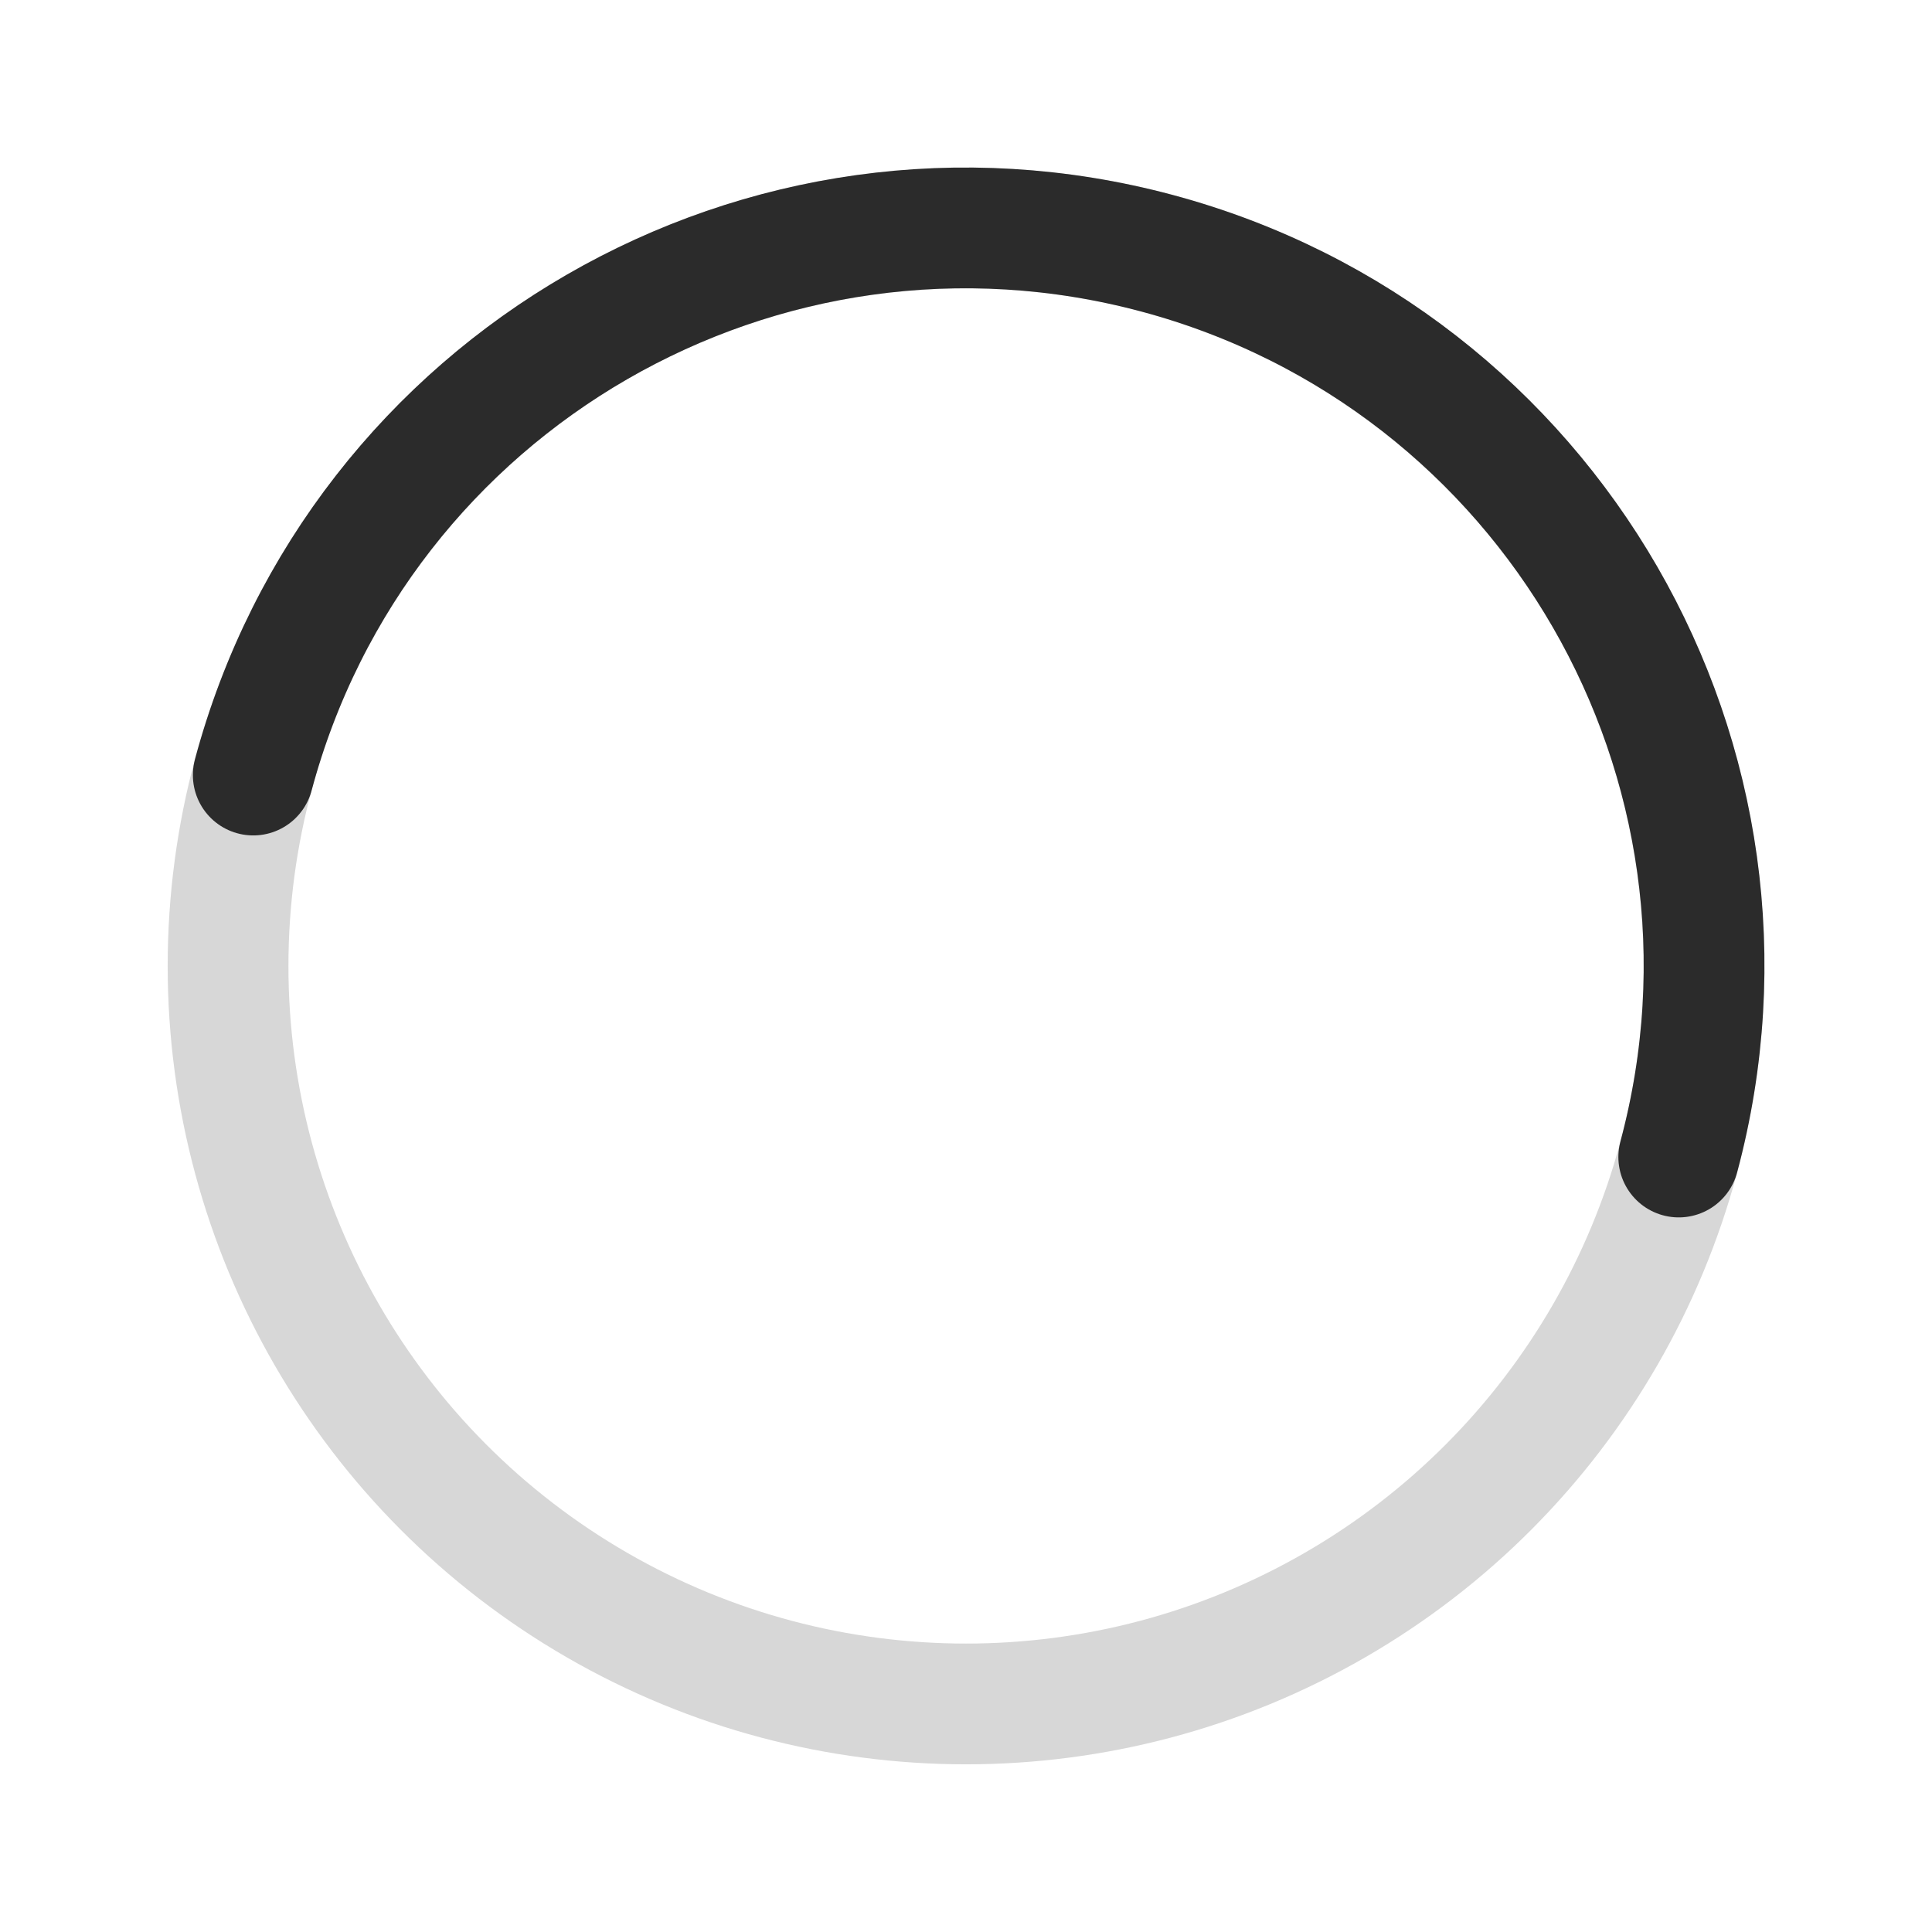 <svg
        id="icon-import"
        viewBox="0 0 24 24"
        fill="none"
        xmlns="http://www.w3.org/2000/svg">
    <circle
            opacity="0.2"
            cx="12"
            cy="12"
            r="9.167"
            stroke="black"
            stroke-opacity="0.8"
            stroke-width="1.5"
            fill="none"
            vector-effect="non-scaling-stroke" />
    <path
            d="M20.854 14.373C22.165 9.482 19.263 4.456 14.373 3.146C9.482 1.835 4.456 4.737 3.146 9.628"
            stroke="black"
            stroke-opacity="0.8"
            stroke-width="1.5"
            stroke-linecap="round"
            fill="none">
    </path>
</svg>